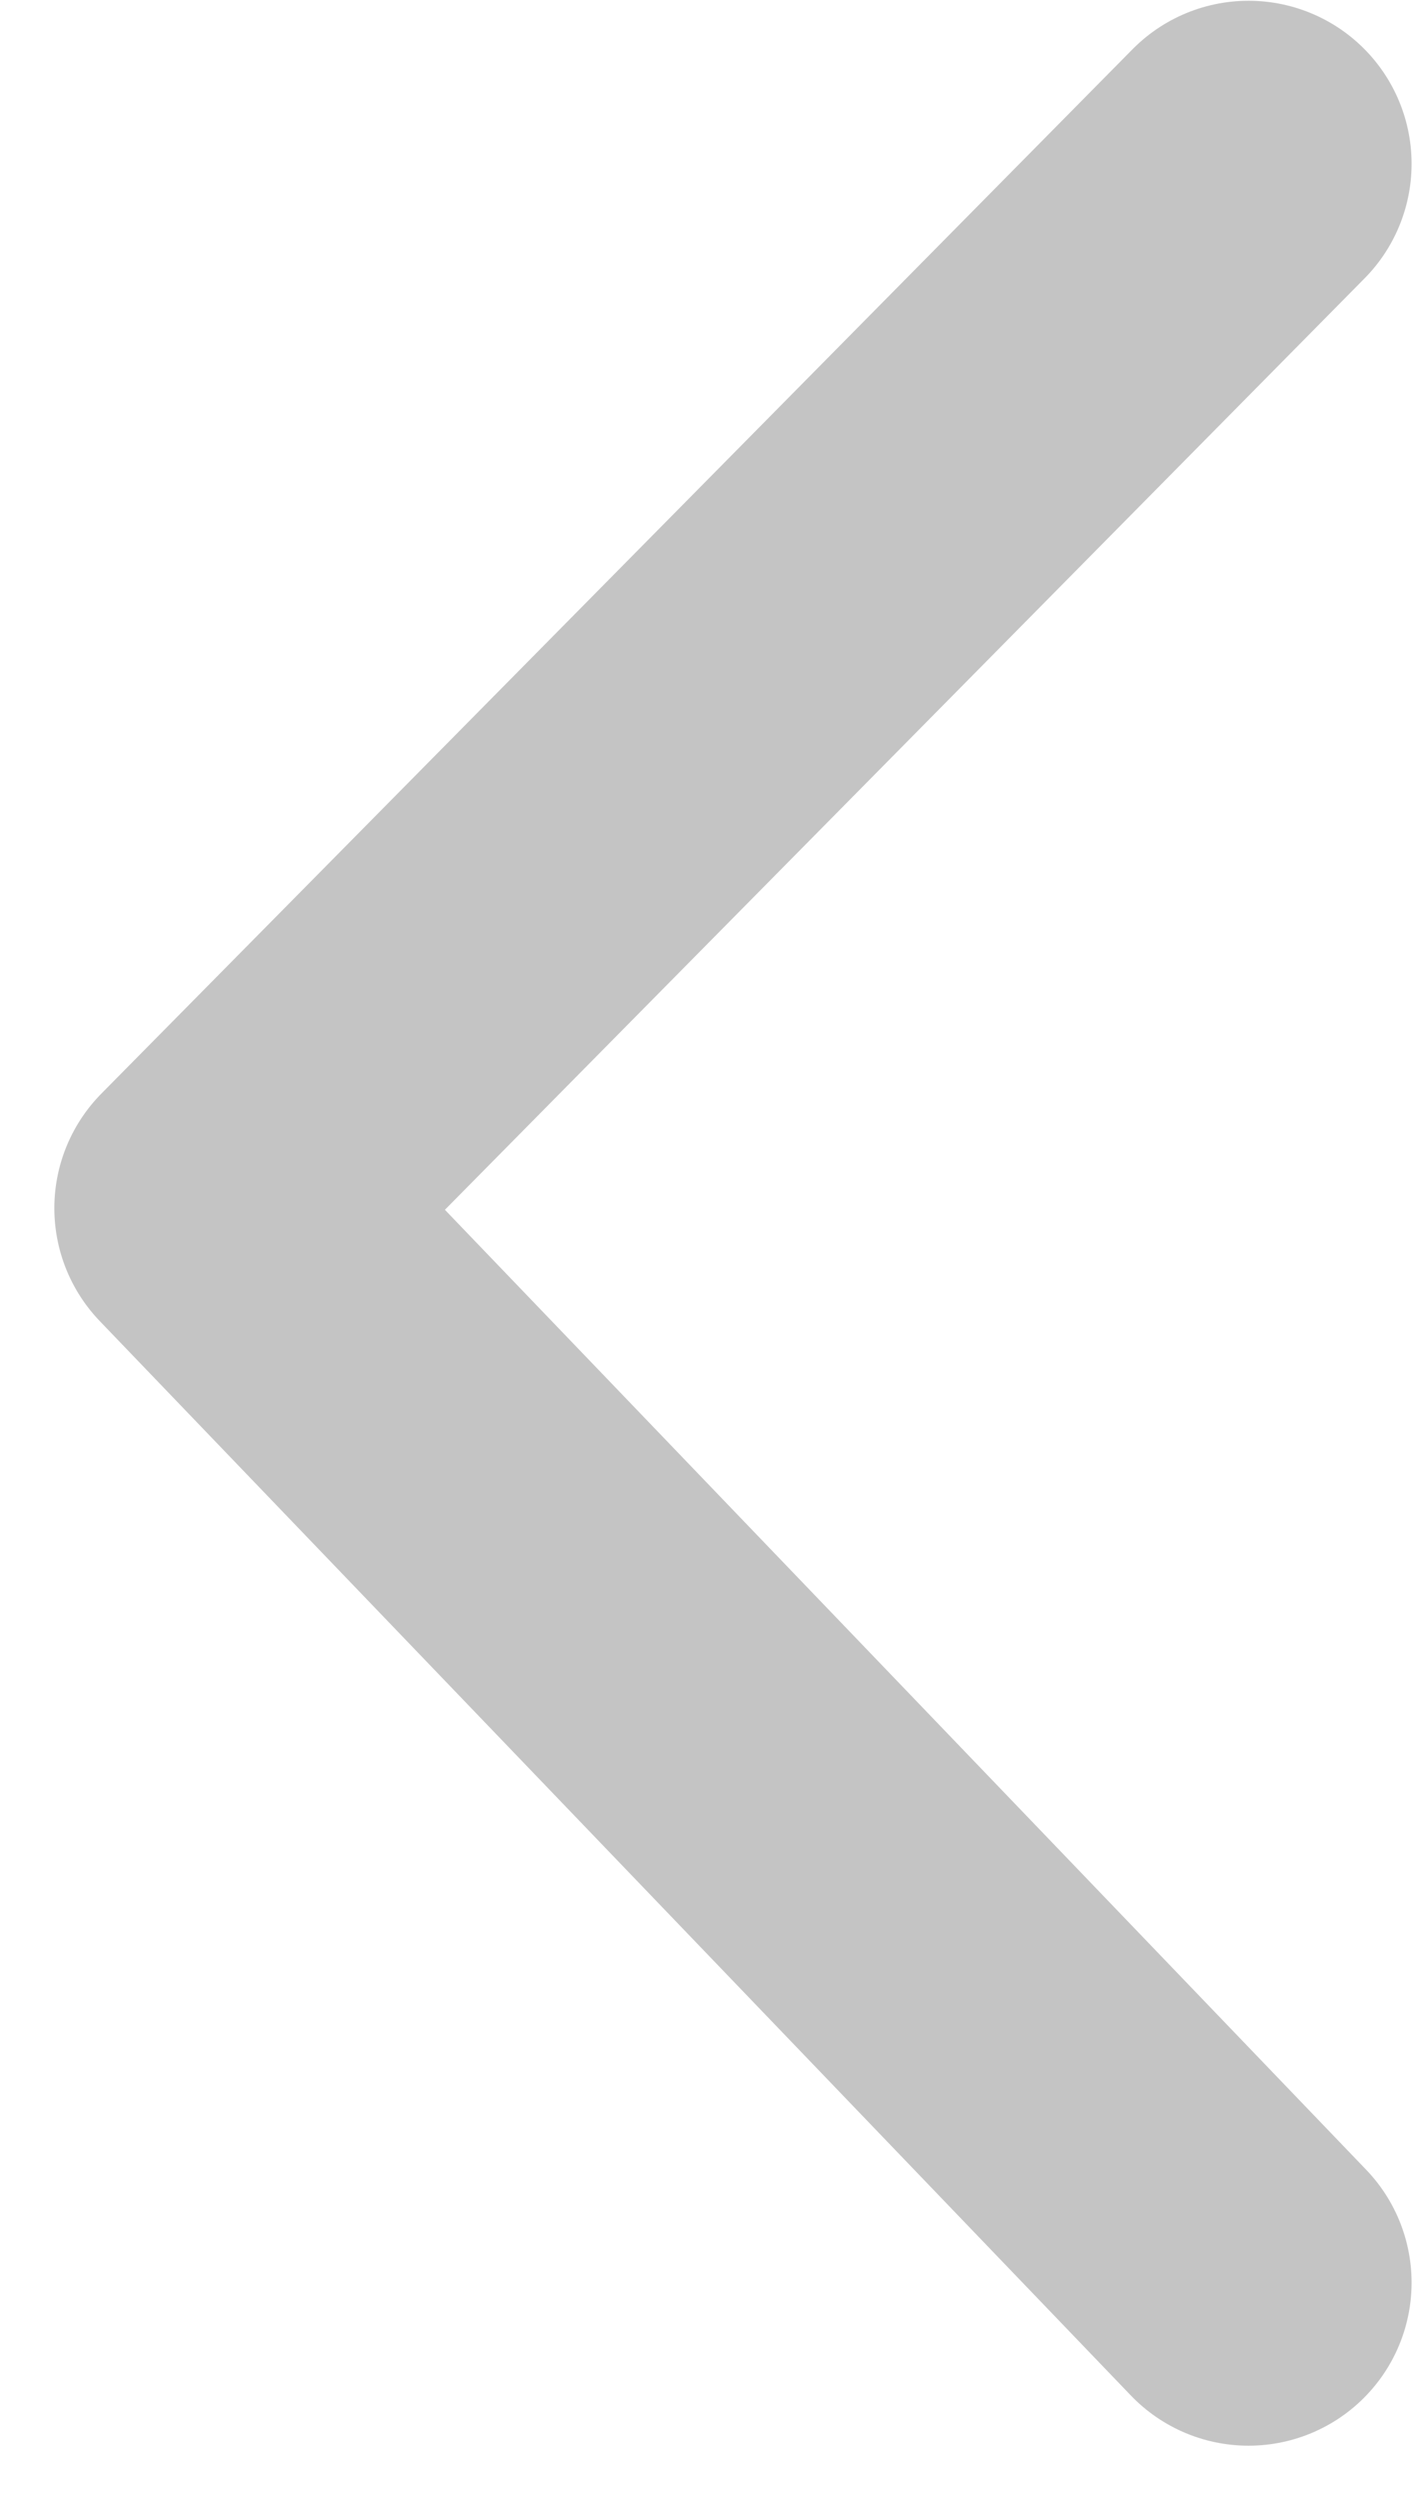 <svg width="13" height="23" viewBox="0 0 13 23" fill="none" xmlns="http://www.w3.org/2000/svg">
<path d="M11.487 21L2 11.115L11.487 1.507" stroke="#C4C4C4" stroke-width="3" stroke-linecap="round" stroke-linejoin="round"/>
</svg>
